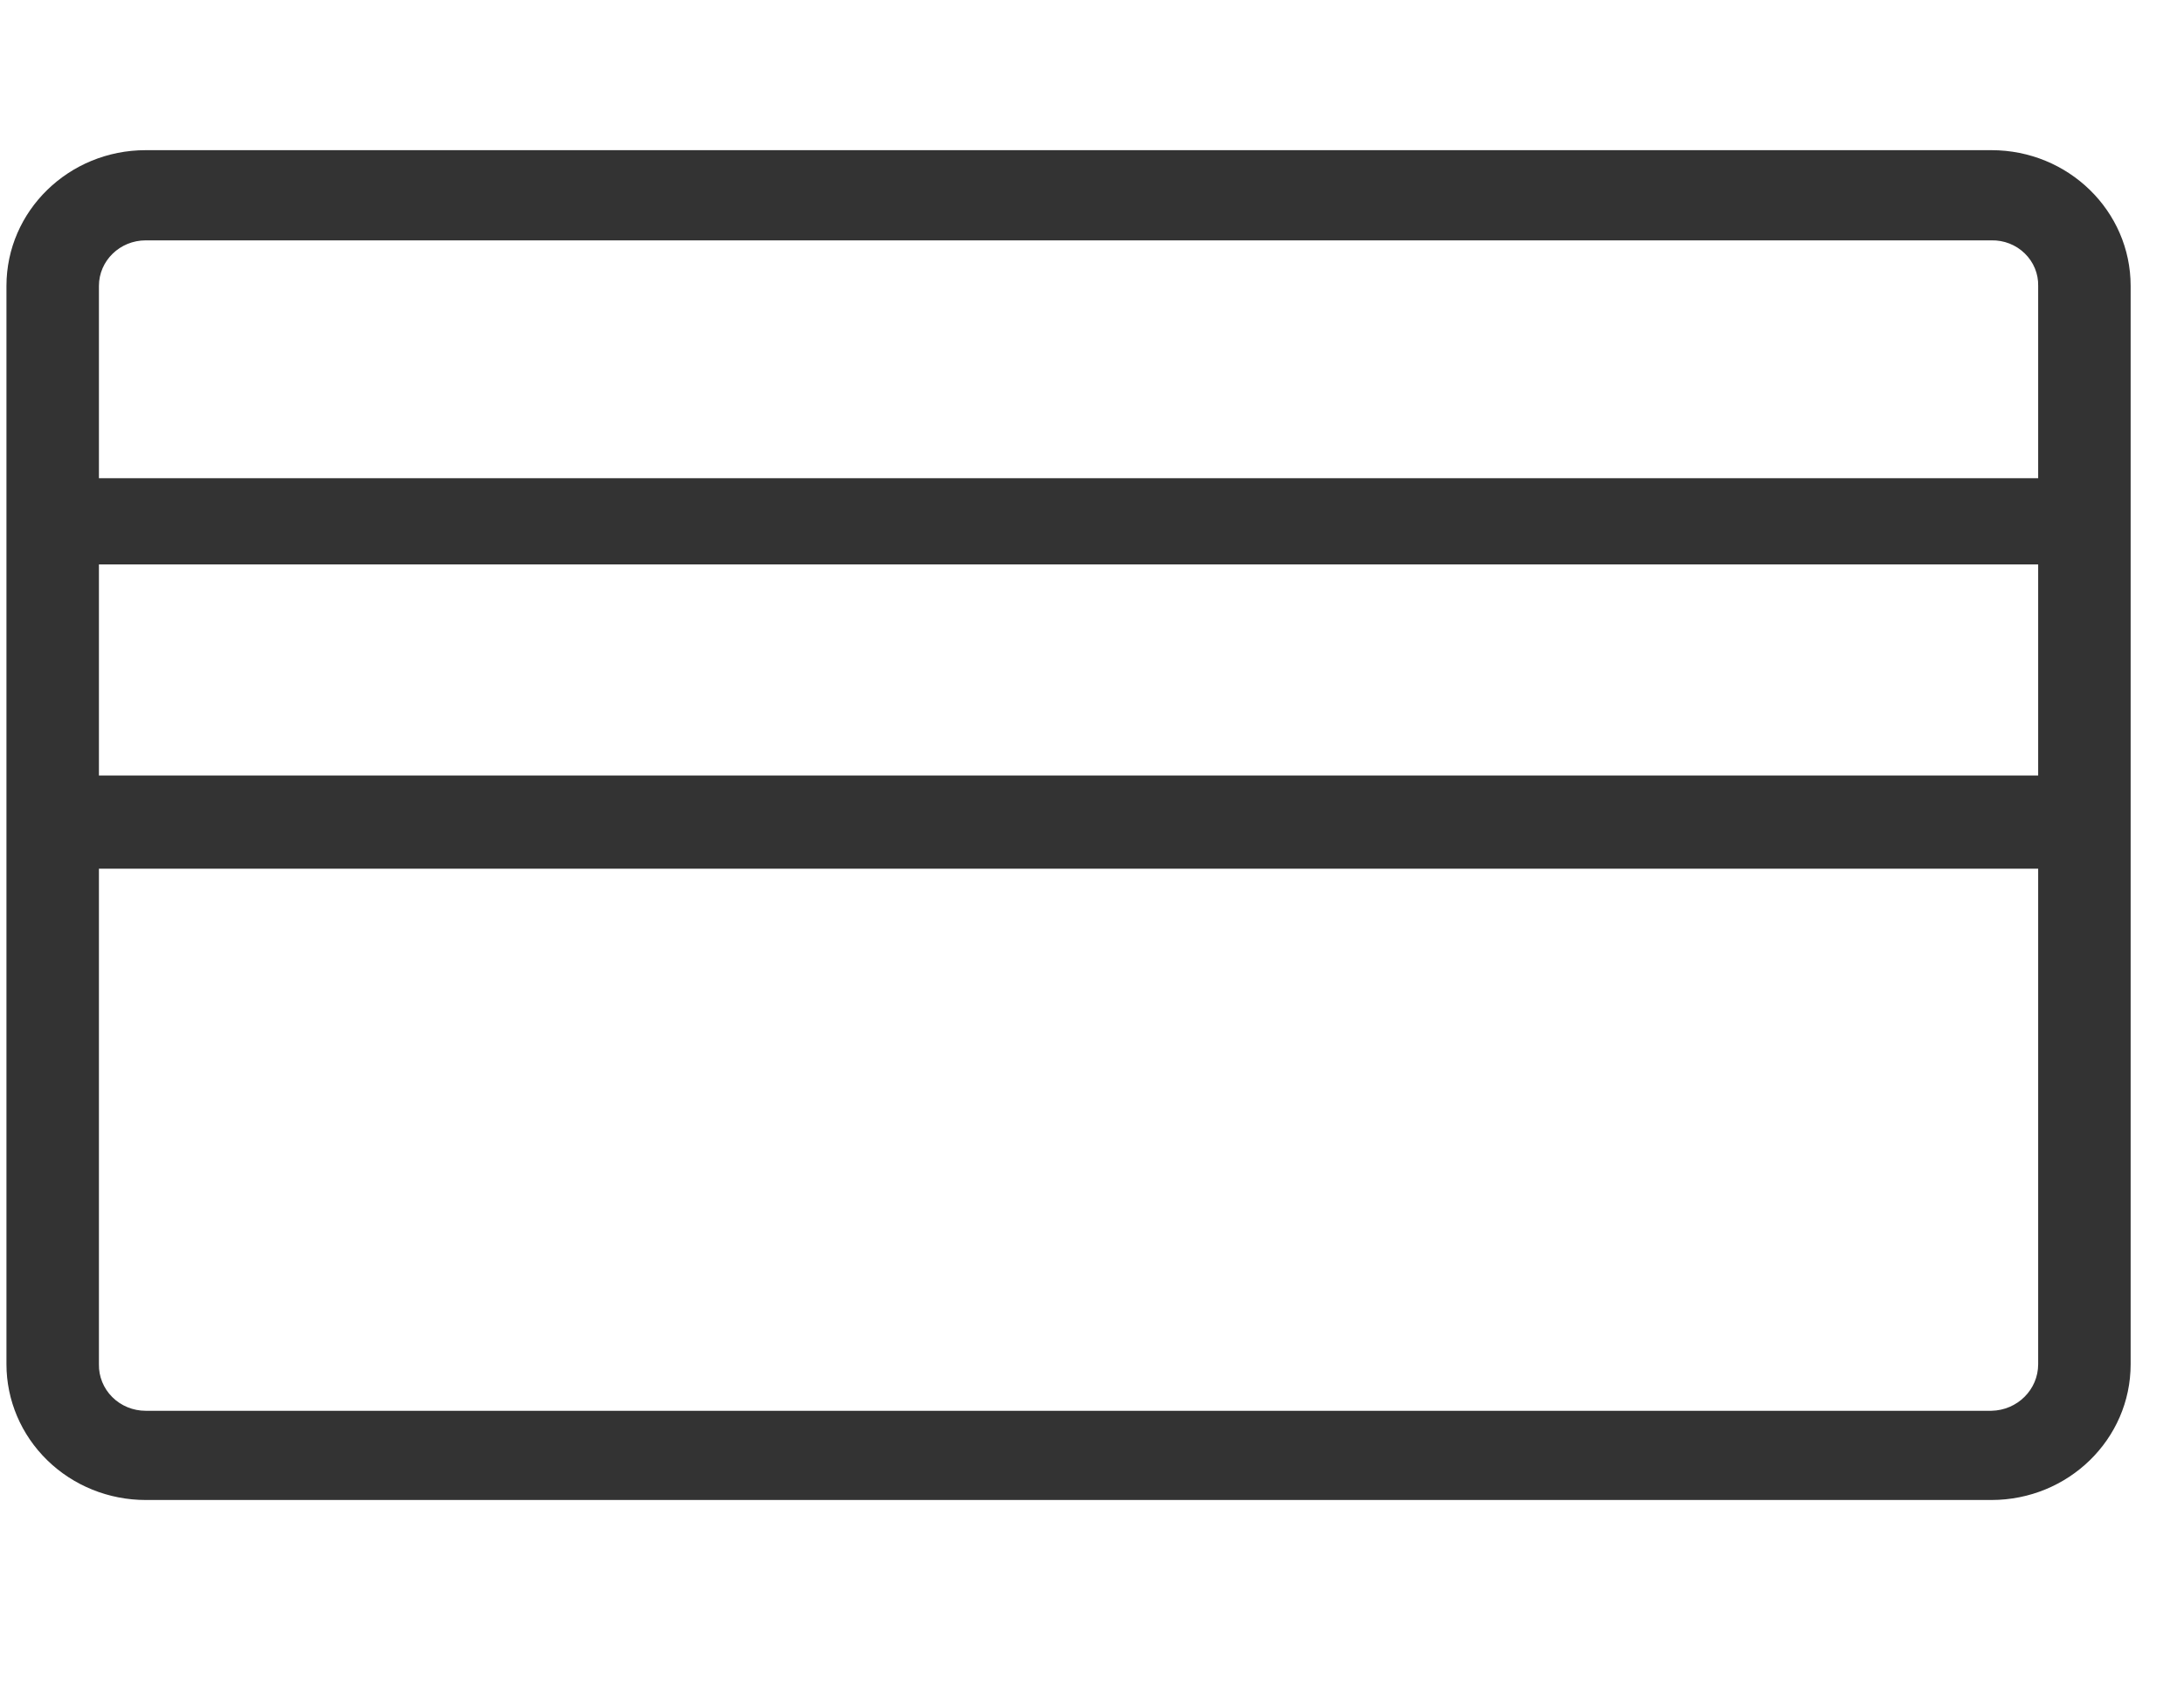 <svg width="44" height="34" viewBox="0 0 44 34" fill="none" xmlns="http://www.w3.org/2000/svg">
<path d="M40.12 3.025H2.935C1.386 3.025 0.13 4.249 0.13 5.76V27.481C0.13 28.206 0.426 28.902 0.952 29.415C1.478 29.928 2.191 30.216 2.935 30.216H40.12C41.669 30.216 42.925 28.992 42.925 27.481V5.76C42.925 4.249 41.669 3.025 40.12 3.025ZM41.062 27.481C41.062 27.992 40.644 28.409 40.12 28.419H2.935C2.682 28.419 2.439 28.32 2.262 28.143C2.085 27.967 1.988 27.728 1.993 27.481L1.993 17.499H41.062V27.481ZM41.062 15.622H1.993V11.37H41.062V15.622ZM41.062 9.633H1.993V5.76C1.993 5.253 2.415 4.842 2.935 4.842H40.12C40.371 4.836 40.614 4.931 40.792 5.105C40.97 5.278 41.068 5.515 41.062 5.76L41.062 9.633Z" fill="#333333"/>
</svg>
